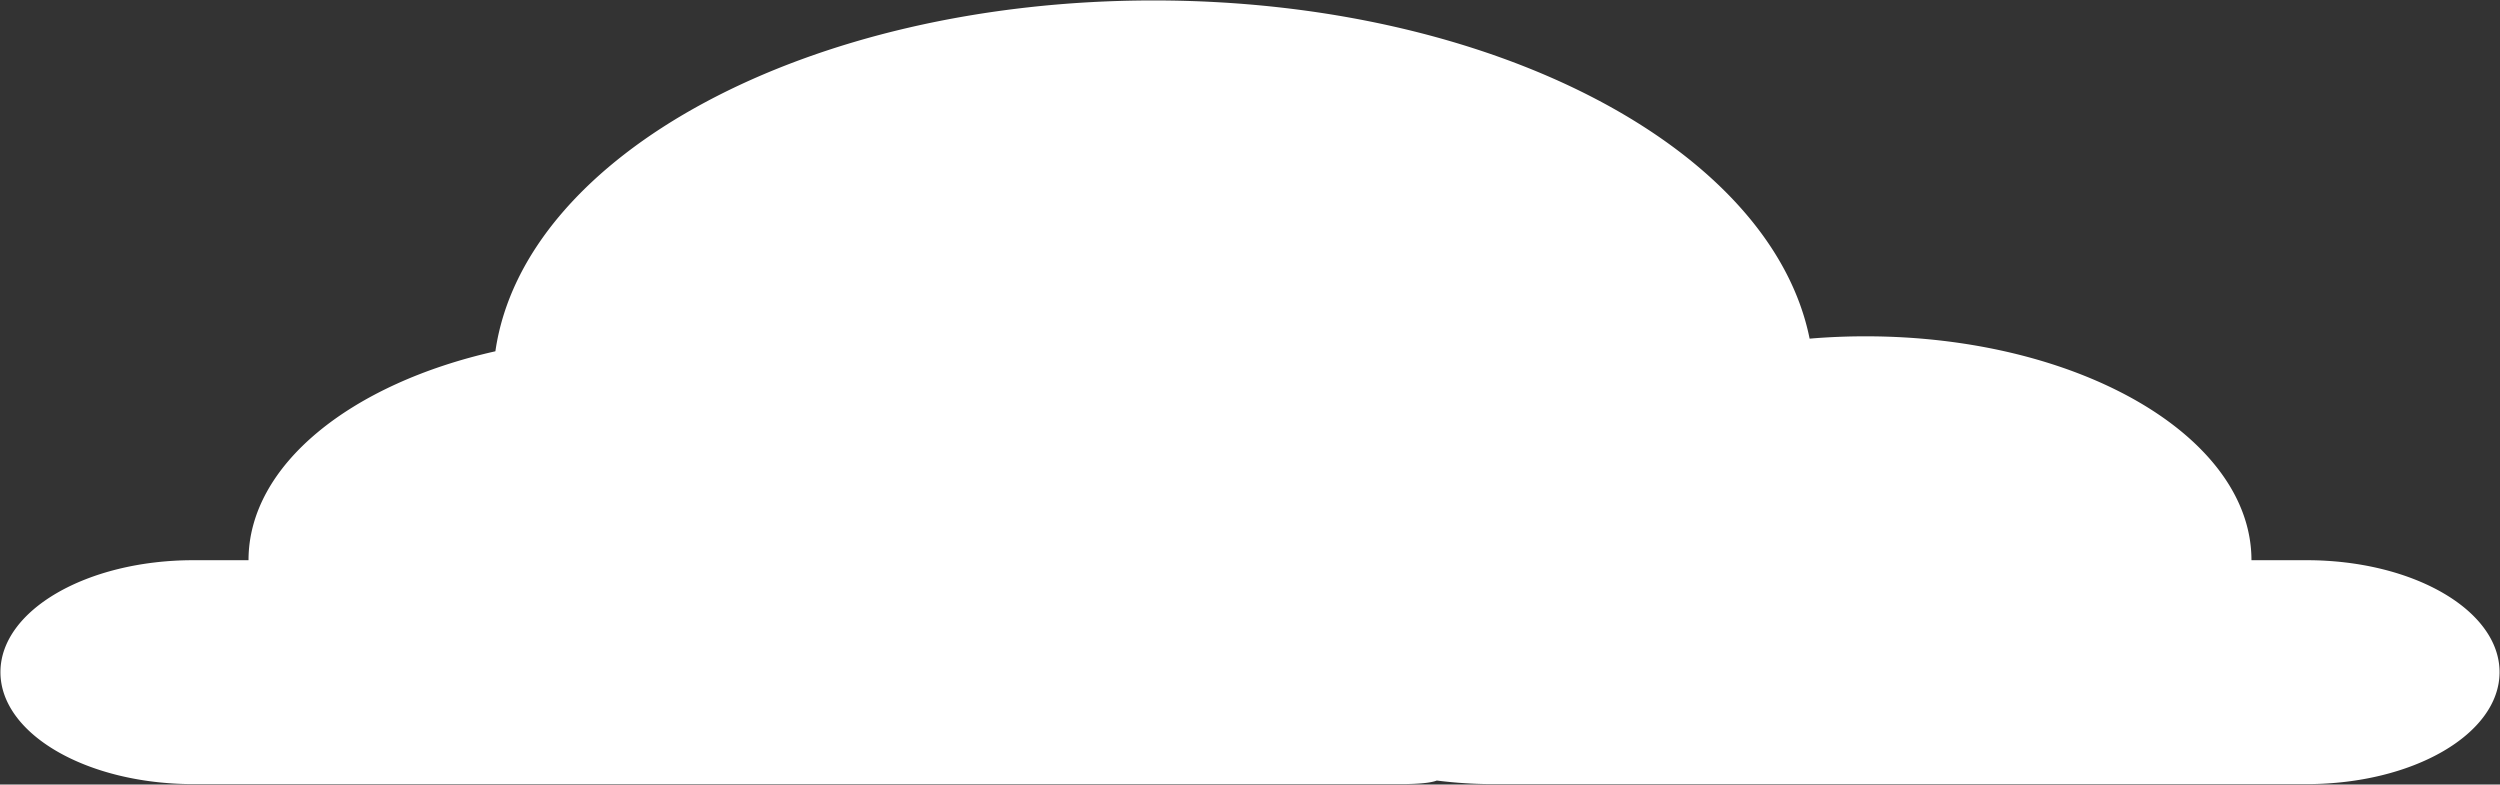 <svg xmlns="http://www.w3.org/2000/svg" width="2813.988" height="883.078" viewBox="0 0 2813.988 883.078"><rect x="0" y="0" width="2813.988" height="883.078" fill="#333333" stroke="none"/><path id="Union_8" data-name="Union 8" d="M2892.345-1064.468H2036.979a502.979,502.979,0,0,1-63.717-4.005c-6.685,2.623-20.013,4.005-41.891,4.005H573.676c-119.964,0-217.182-56.413-217.182-126s97.218-126.012,217.182-126.012h62.052c0-107.176,115.3-198.718,277.872-235.157,31.887-221.176,351.414-394.908,740.887-394.908,381.059,0,695.176,166.338,738.41,380.687,20.545-1.734,41.568-2.633,62.951-2.633,239.909,0,434.382,112.826,434.382,252.012h62.051c119.964,0,217.2,56.413,217.2,126.012s-97.237,126-217.2,126Z" transform="translate(-355.995 1947.045)" fill="#fff" stroke="rgba(0,0,0,0)" stroke-miterlimit="10" stroke-width="1"></path></svg>